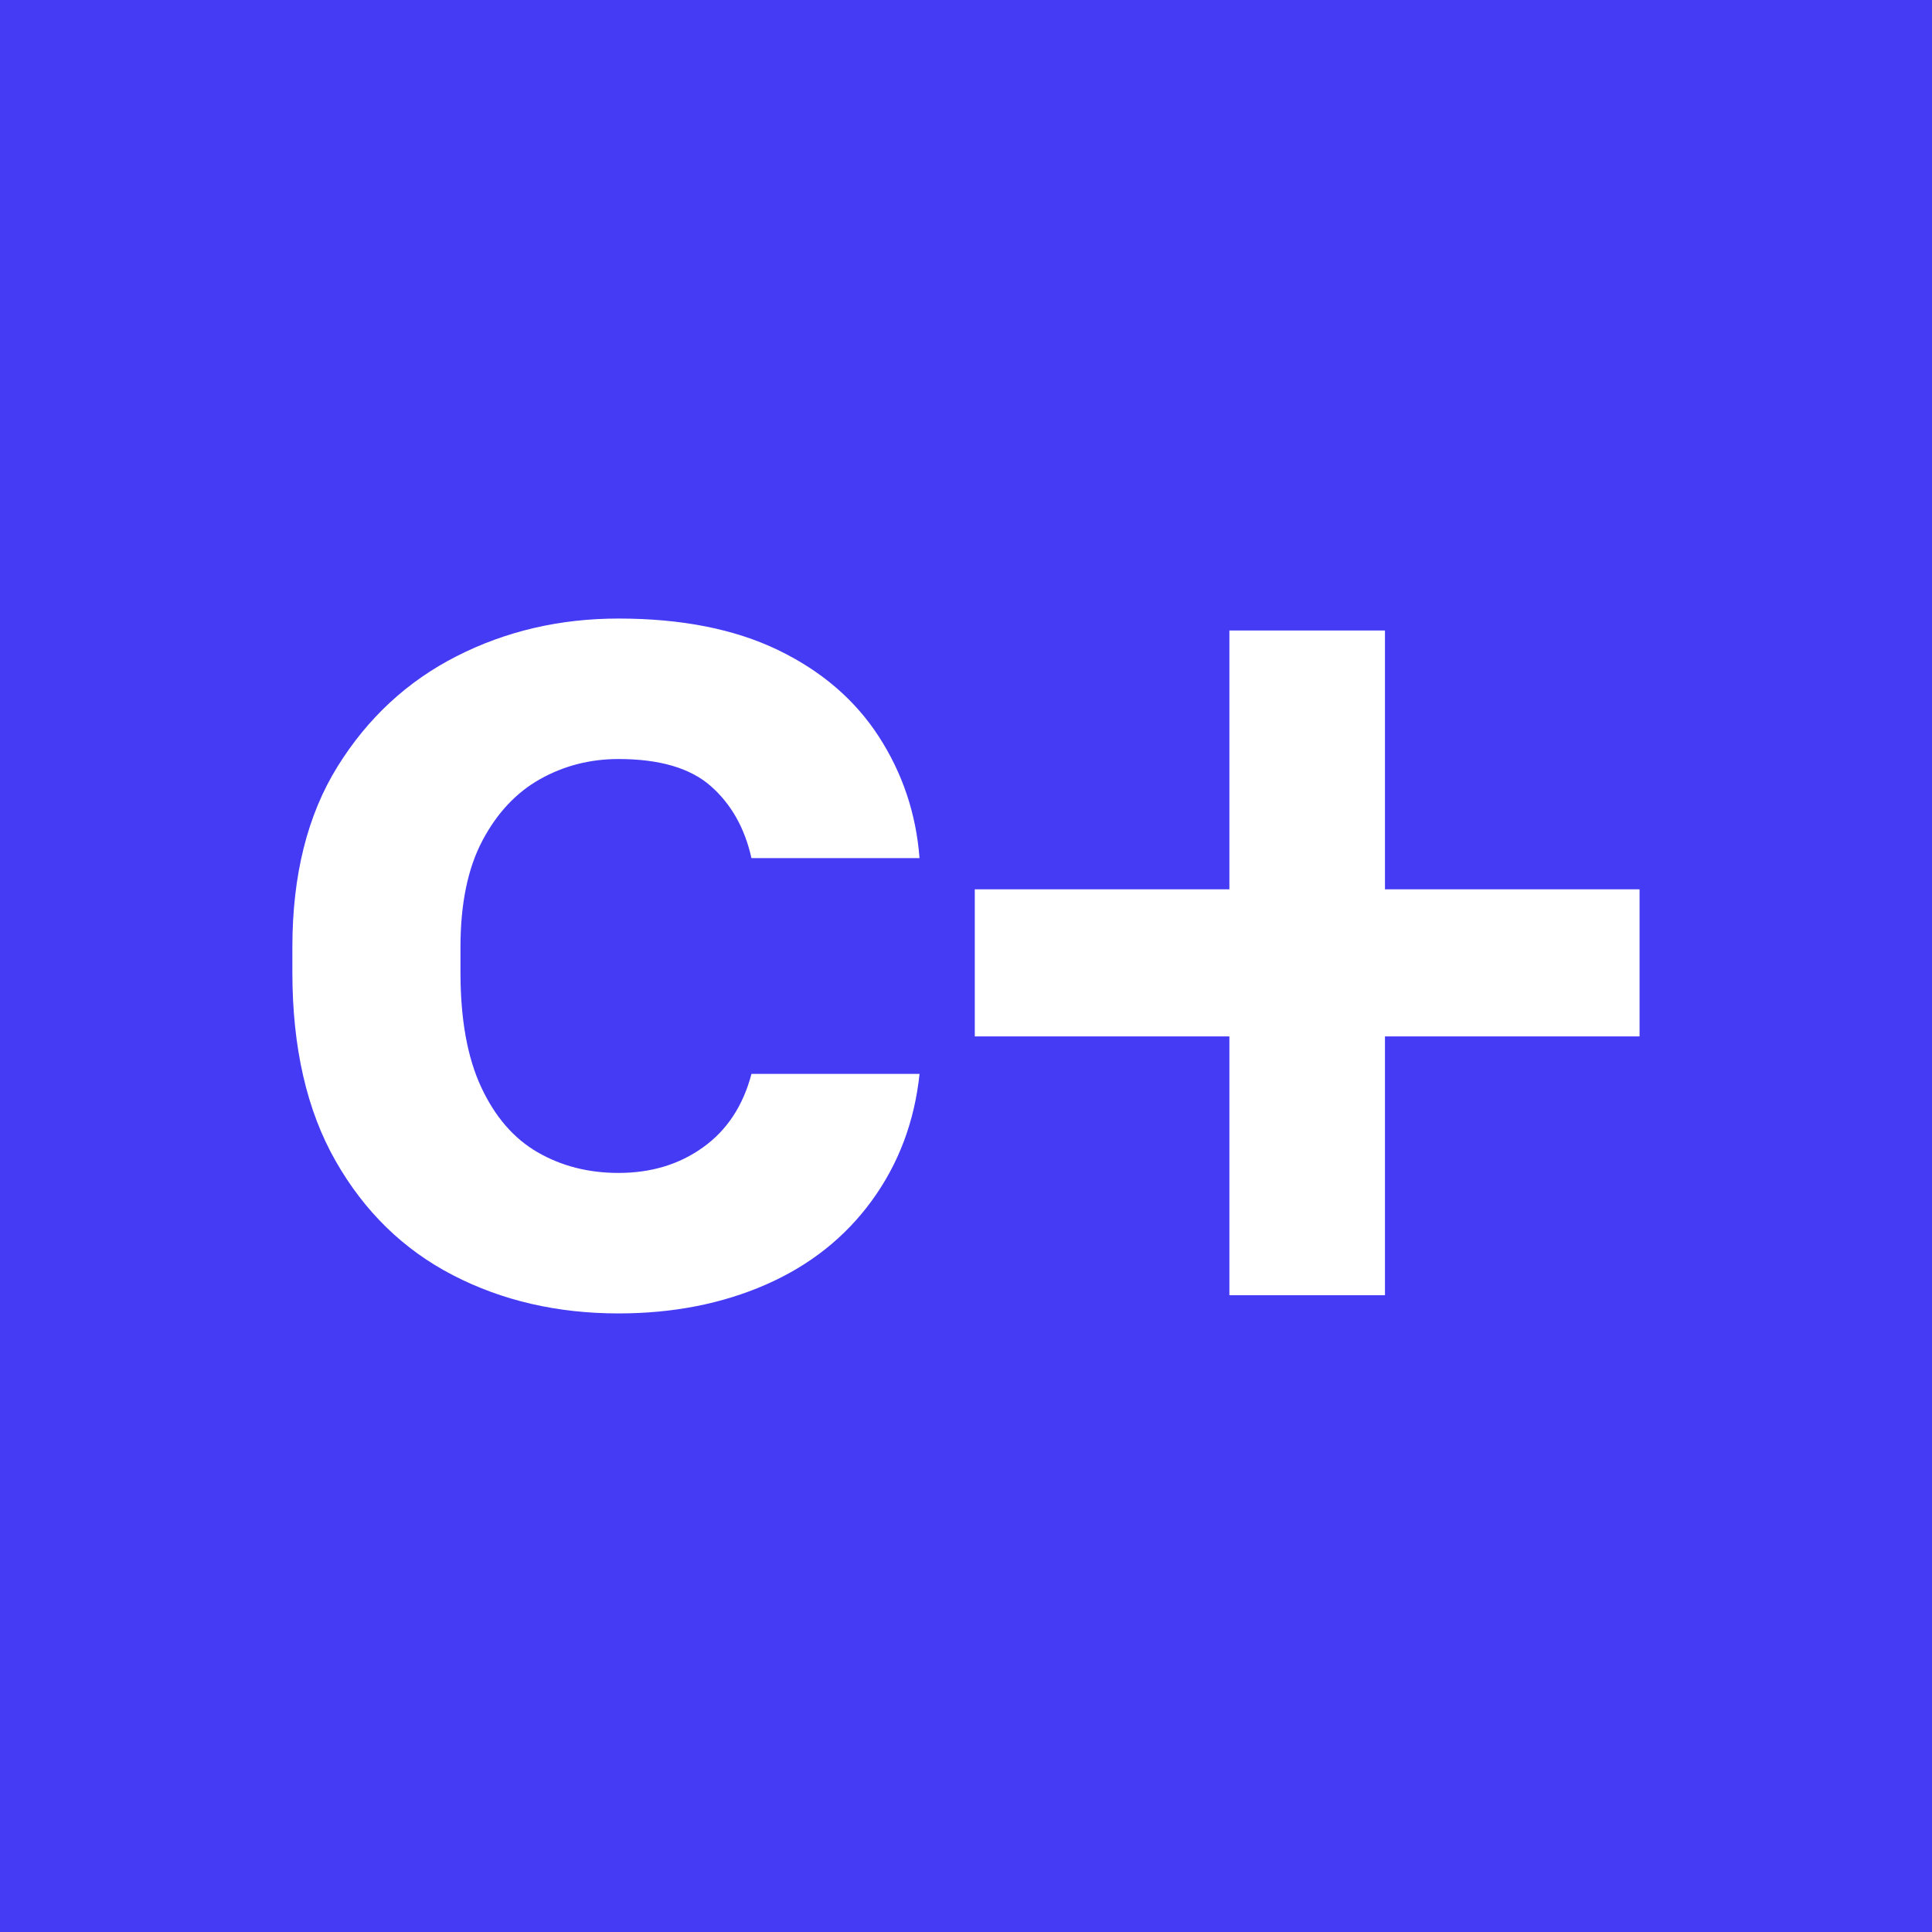 <svg xmlns="http://www.w3.org/2000/svg" version="1.1" xmlns:xlink="http://www.w3.org/1999/xlink" xmlns:svgjs="http://svgjs.com/svgjs" width="512" height="512"><rect width="100%" height="100%" fill="#333333" stroke="none"/><svg xmlns="http://www.w3.org/2000/svg" version="1.1" viewBox="0 0 512 512">
  <defs>
    <style>
      .cls-1 {
        fill: #fff;
      }

      .cls-2 {
        fill: #453bf4;
      }
    </style>
  </defs>
  <!-- Generator: Adobe Illustrator 28.6.0, SVG Export Plug-In . SVG Version: 1.2.0 Build 709)  -->
  <g>
    <g id="SvgjsG1000">
      <rect class="cls-2" x="-2.64" y="-1.8" width="517.28" height="515.6"></rect>
      <g>
        <path class="cls-1" d="M127.85,222.76c3.87-7.31,8.97-12.74,15.29-16.29,6.32-3.54,13.24-5.32,20.77-5.32,10.85,0,19,2.38,24.43,7.15,5.43,4.77,9.03,11.14,10.8,19.11h44.54c-.89-11.74-4.49-22.49-10.8-32.24-6.32-9.75-15.24-17.39-26.76-22.94-11.52-5.54-25.59-8.31-42.21-8.31-15.51,0-29.8,3.32-42.88,9.97-13.08,6.65-23.6,16.4-31.58,29.25-7.98,12.86-11.97,28.81-11.97,47.87v6.65c0,19.94,3.82,36.62,11.47,50.03,7.64,13.41,18,23.49,31.08,30.25,13.07,6.76,27.7,10.13,43.88,10.13,14.4,0,27.42-2.55,39.06-7.64,11.63-5.09,20.99-12.52,28.09-22.27,7.09-9.75,11.3-20.94,12.63-33.57h-44.54c-2.22,8.42-6.48,14.91-12.8,19.44-6.32,4.55-13.79,6.81-22.44,6.81-7.98,0-15.12-1.83-21.44-5.48-6.32-3.65-11.3-9.41-14.96-17.28-3.66-7.86-5.48-18-5.48-30.41v-6.65c0-11.52,1.94-20.94,5.82-28.25Z"></path>
        <path class="cls-1" d="M325.8,343.25v-68.59h-67.47v-38.98h67.47v-68.59h41.23v68.59h67.47v38.98h-67.47v68.59h-41.23Z"></path>
      </g>
    </g>
  </g>
</svg><style>@media (prefers-color-scheme: light) { :root { filter: none; } }
</style></svg>